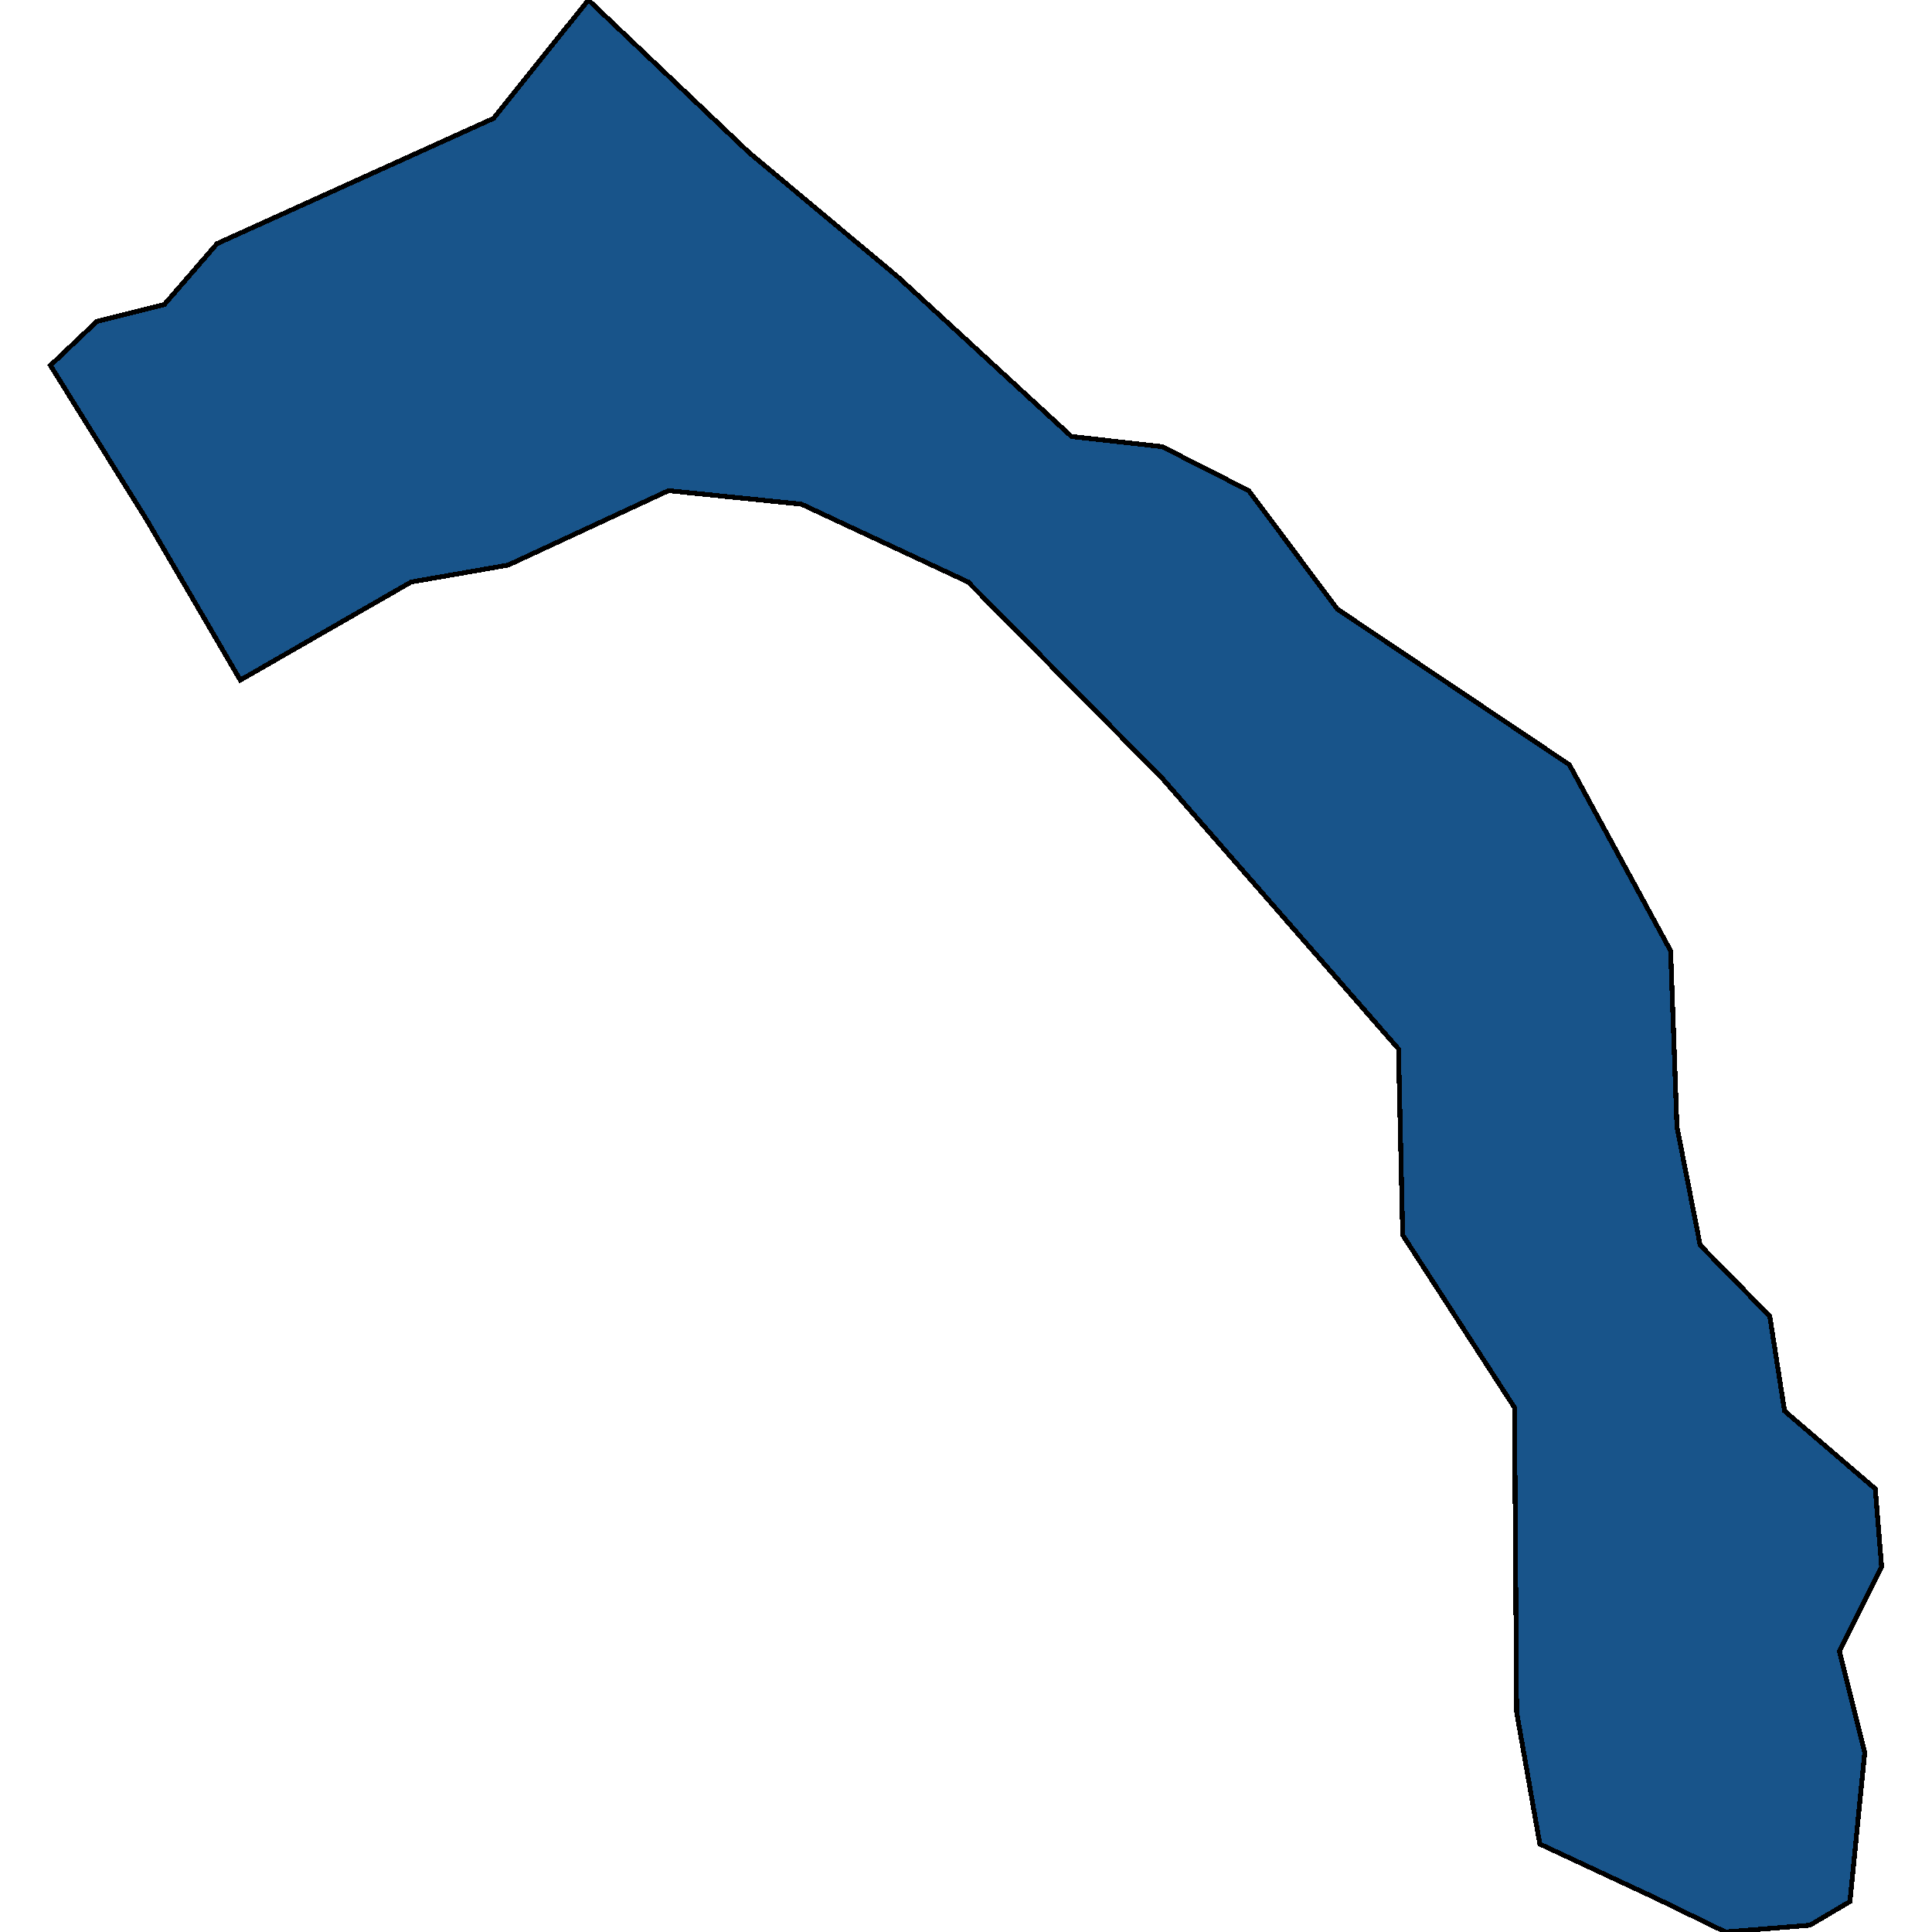 <svg xmlns="http://www.w3.org/2000/svg" width="400" height="400"><path style="stroke: black; fill: #18548a; shape-rendering: crispEdges; stroke-width: 1px;" d="M357.241,400L342.827,392.995L318.804,381.787L314,354.468L313.563,291.424L290.414,255.698L289.54,217.169L240.621,161.127L200.437,120.496L165.931,104.383L138.414,101.581L105.219,116.993L85.127,120.496L49.747,140.811L30.529,107.886L29.219,105.784L10.437,75.661L20.046,66.553L34.023,63.051L44.943,50.441L102.161,24.52L121.816,0L155.012,31.525L186.023,57.446L221.839,90.372L240.621,92.474L258.529,101.581L276.873,126.1L324.919,158.325L345.885,196.854L347.195,233.281L352,257.799L366.413,272.51L369.471,292.124L388.253,308.236L389.563,324.347L380.827,341.859L386.069,362.874L383.011,393.696L374.712,398.599Z"></path></svg>
